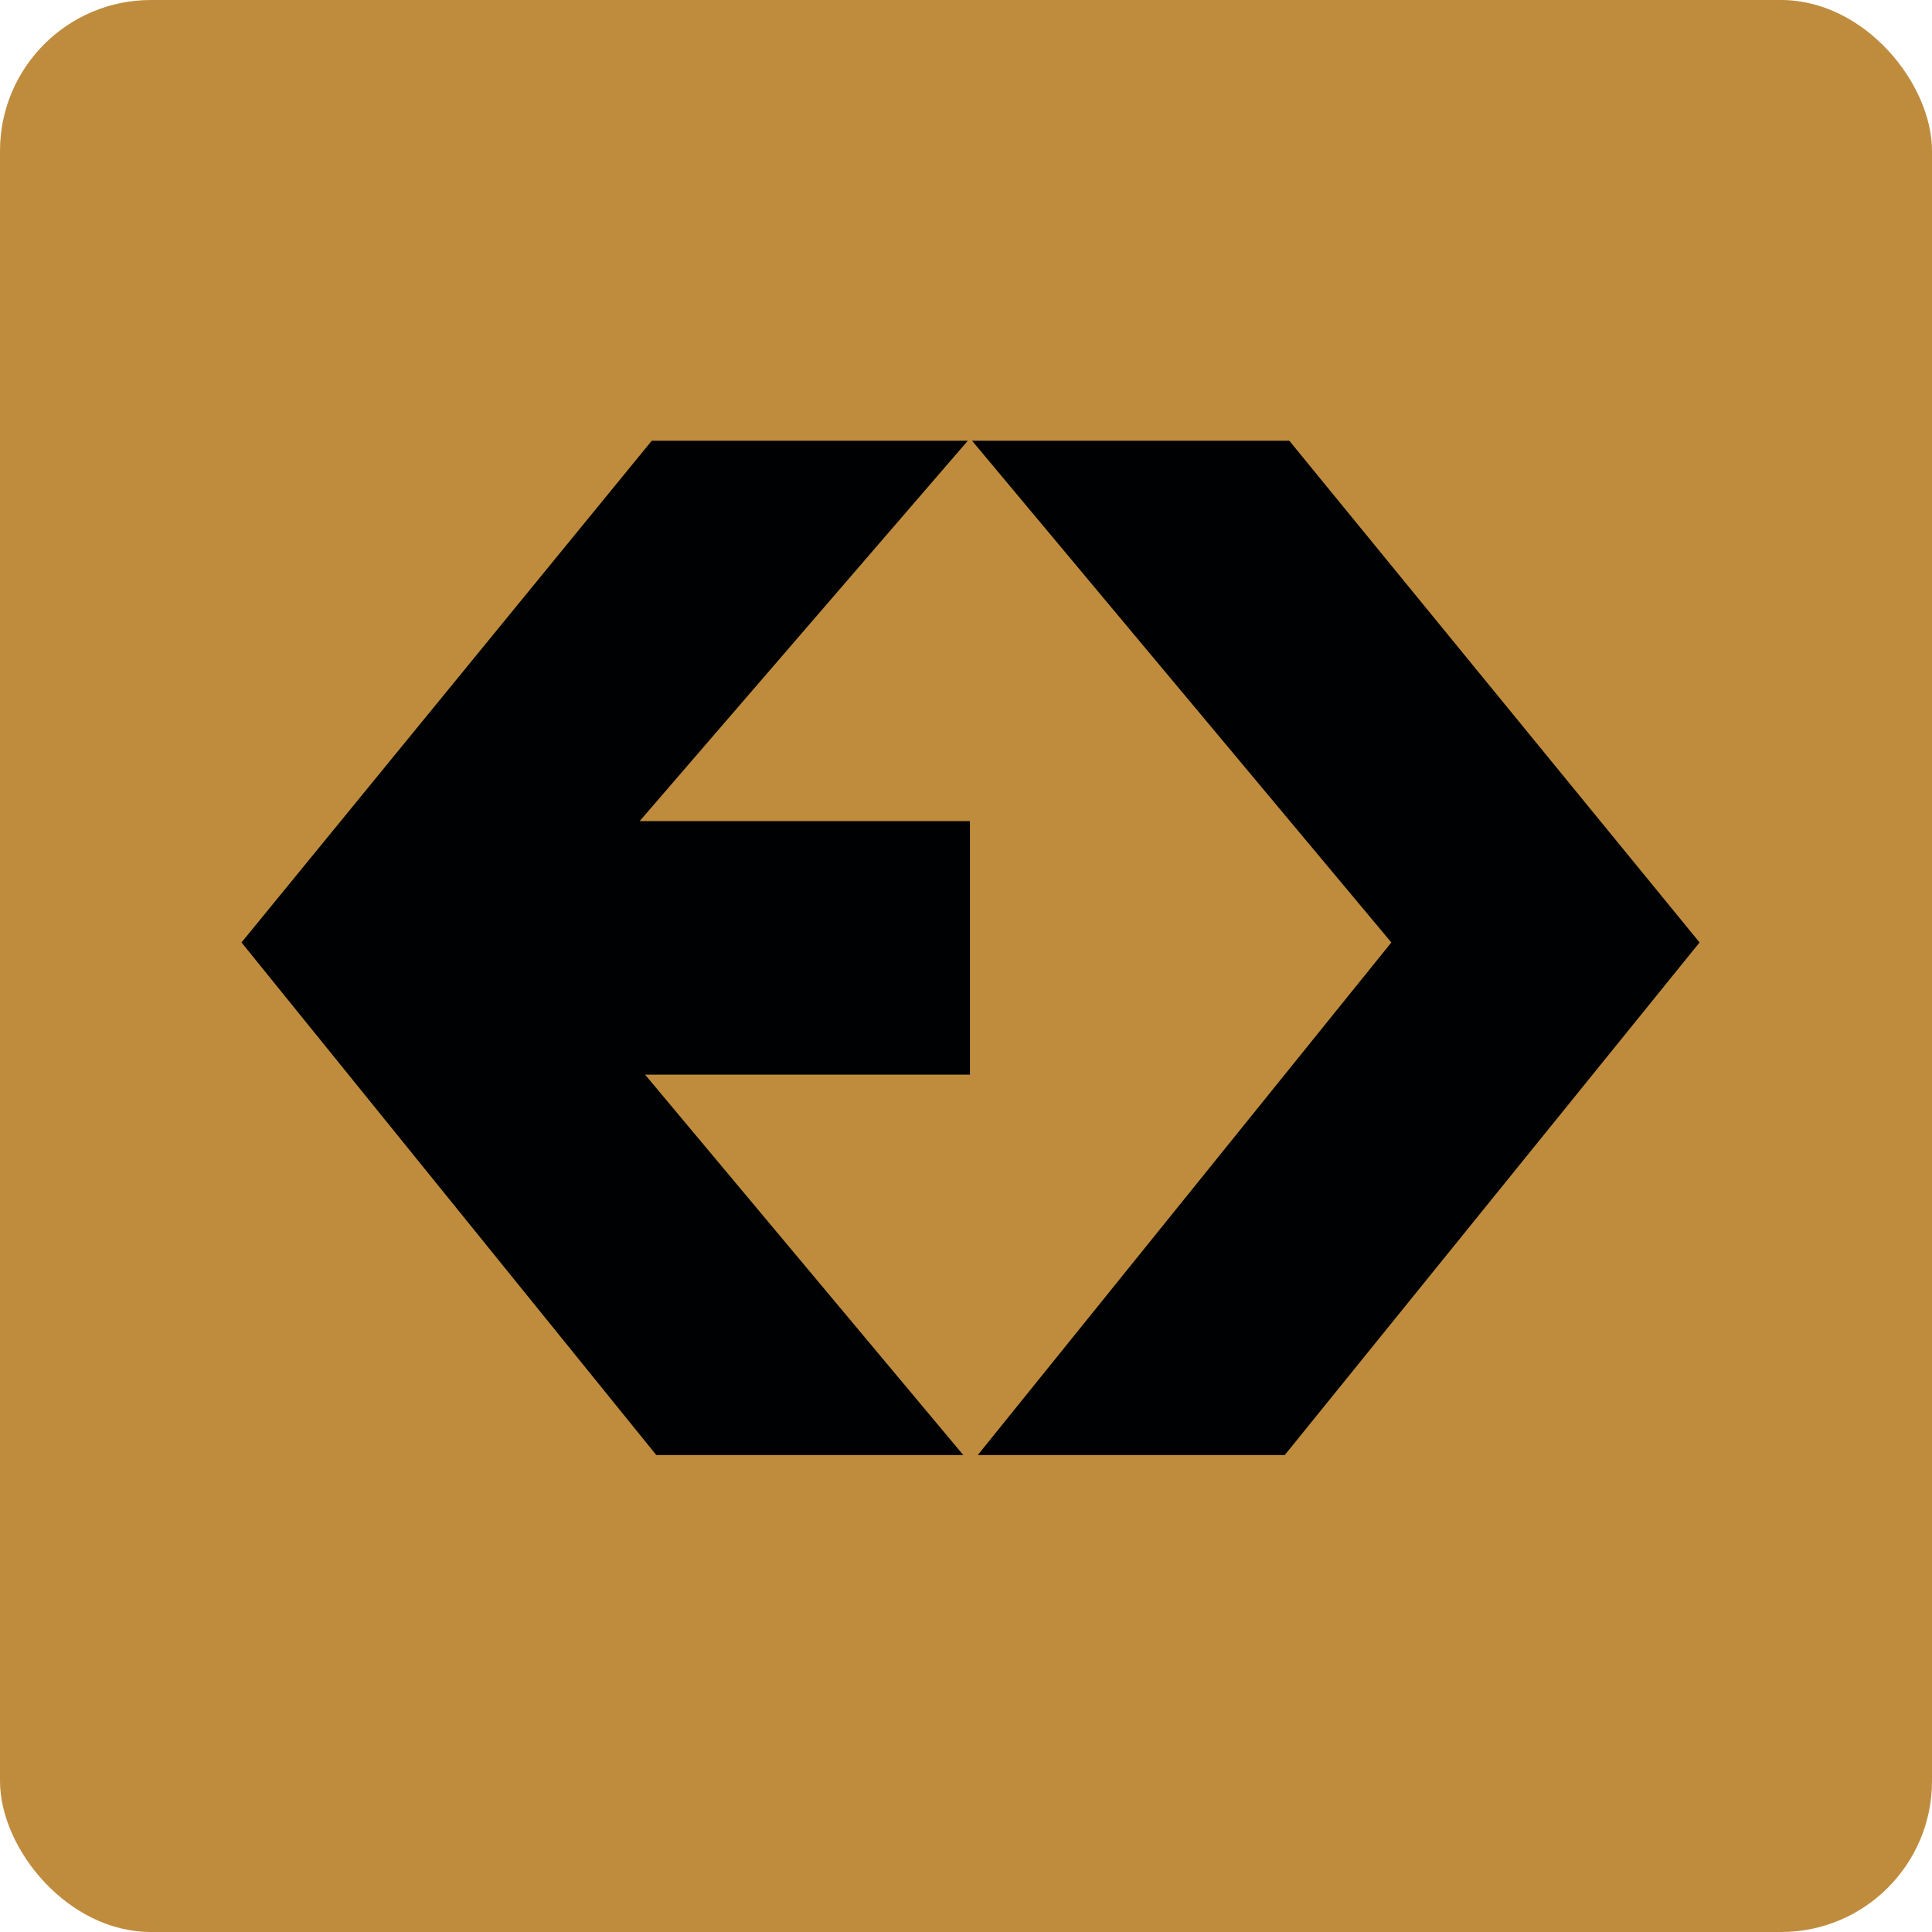 <!-- by FastBull --><svg xmlns="http://www.w3.org/2000/svg" width="64" height="64" viewBox="0 0 64 64"><rect x="0" y="0" width="64" height="64" rx="5" ry="5" fill="#bf8c3e" /><path fill="#bf8c3e" d="M 2.75,2 L 61.55,2 L 61.55,60.80 L 2.75,60.80 L 2.75,2" /><path d="M 32.20,14.60 L 46.09,31.22 L 32.39,48.20 L 42.56,48.20 L 56.30,31.22 L 42.71,14.60 L 32.20,14.60 M 21.59,14.60 L 8,31.22 L 21.74,48.20 L 31.91,48.20 L 21.37,35.60 L 32.13,35.60 L 32.13,27.20 L 21.19,27.20 L 32.06,14.60 L 21.59,14.60 L 21.59,14.60" fill="#000102" /></svg>
